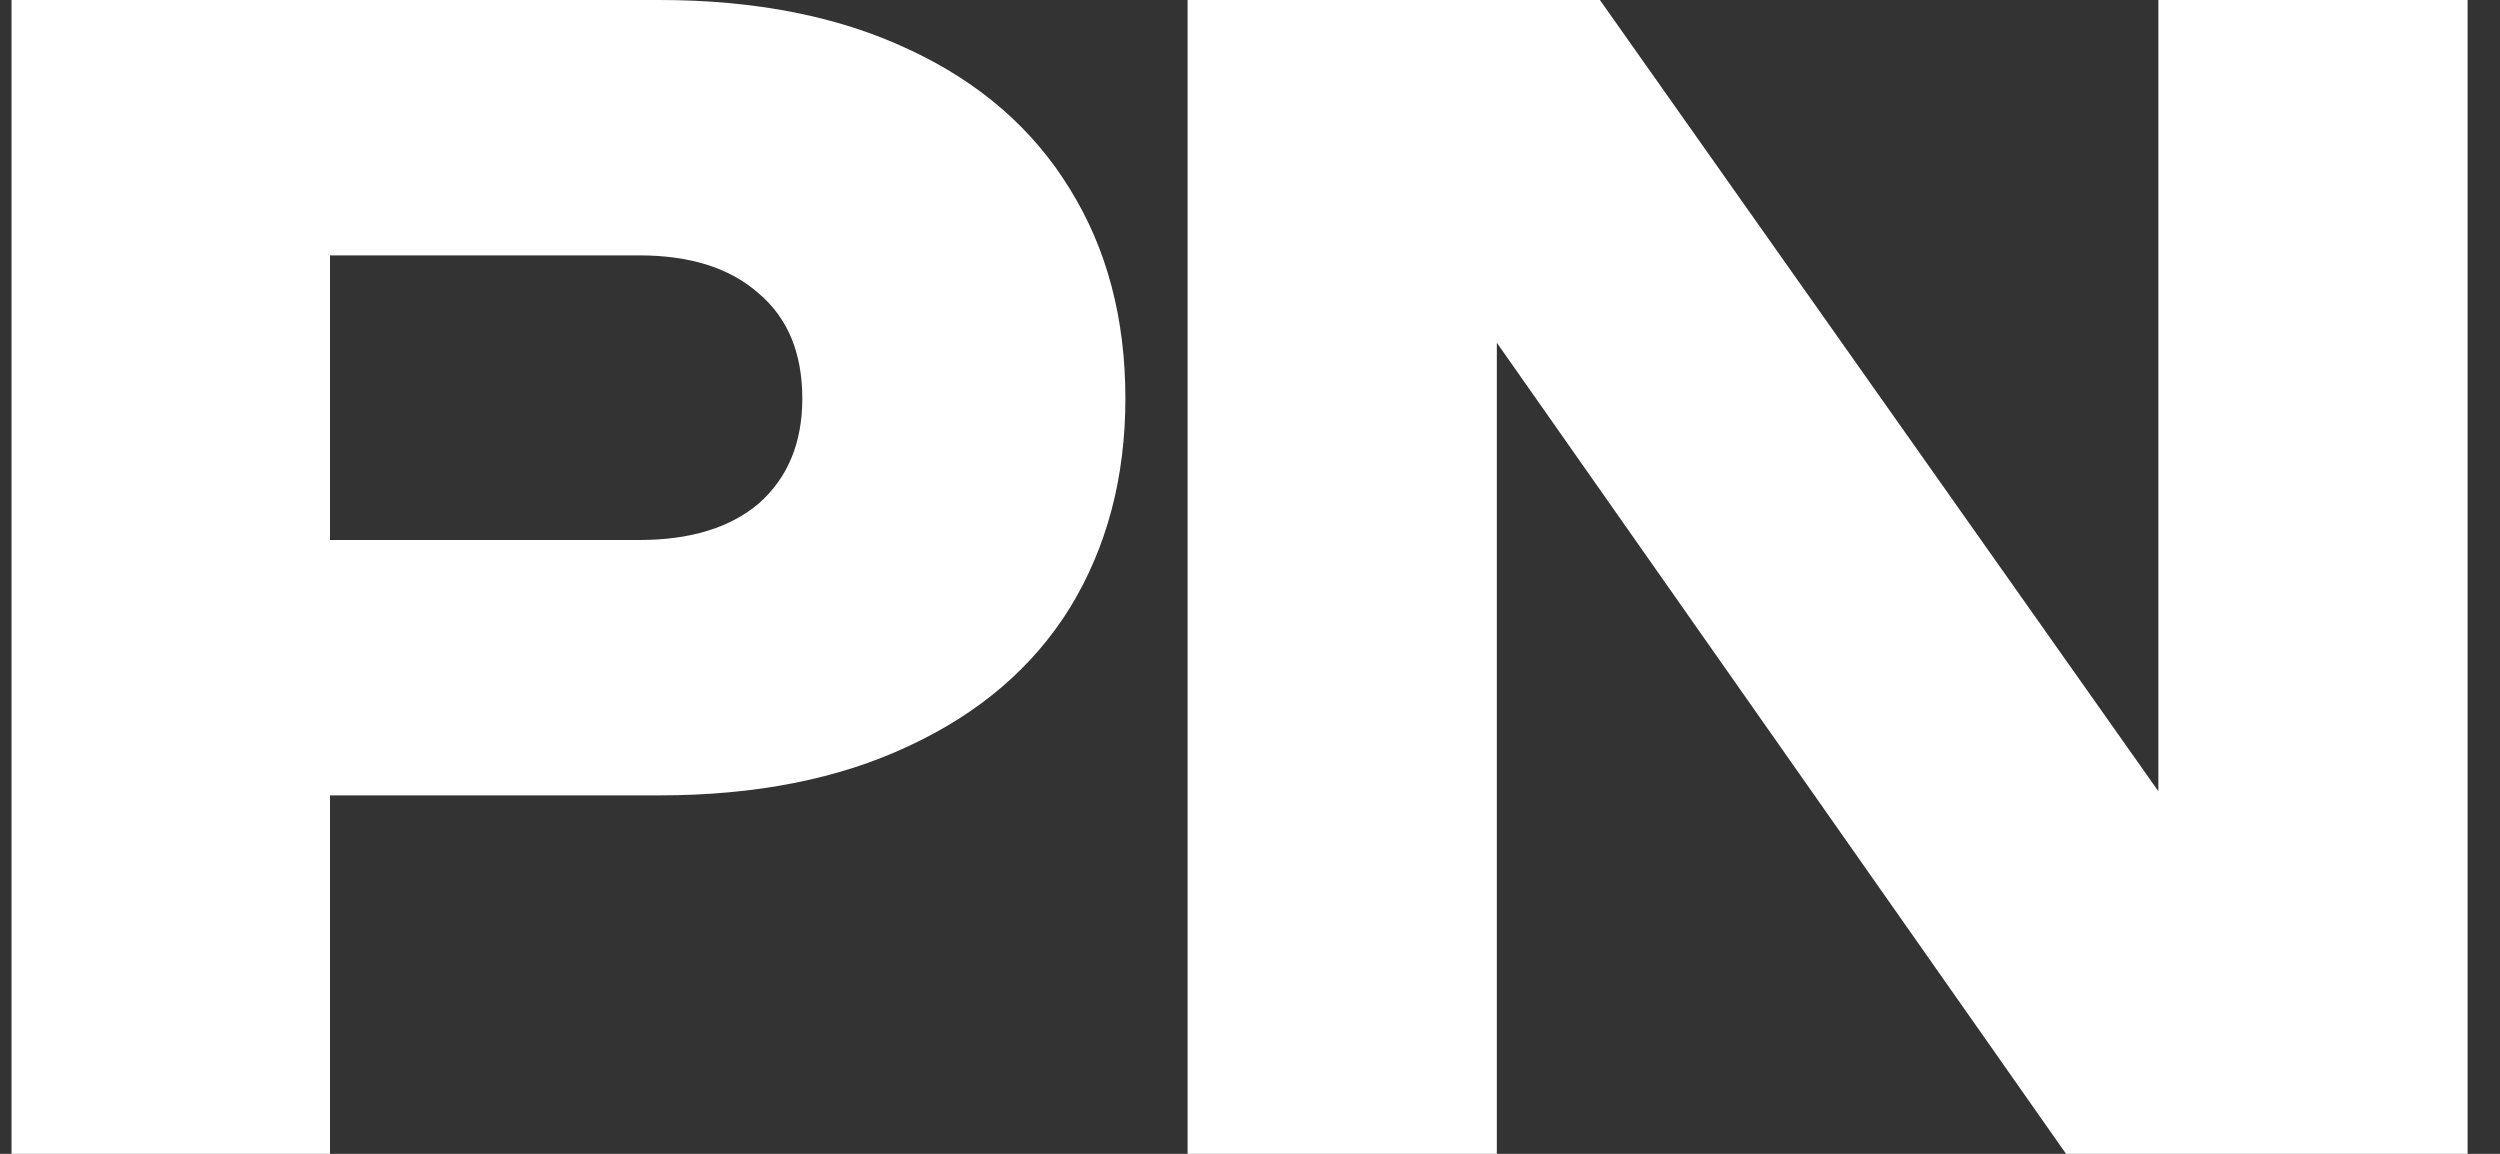 <?xml version="1.0" encoding="UTF-8"?> <svg xmlns="http://www.w3.org/2000/svg" width="26" height="12" viewBox="0 0 26 12" fill="none"><rect x="0" y="0" width="26" height="12" fill="#333333" stroke="none"/><path d="M6.856 -9.53674e-07C7.859 -9.53674e-07 8.723 0.171 9.448 0.512C10.184 0.853 10.744 1.339 11.128 1.968C11.512 2.587 11.704 3.312 11.704 4.144C11.704 4.965 11.512 5.691 11.128 6.32C10.744 6.939 10.184 7.419 9.448 7.76C8.723 8.101 7.859 8.272 6.856 8.272H1.656V5.616H6.648C7.181 5.616 7.597 5.488 7.896 5.232C8.195 4.965 8.344 4.603 8.344 4.144C8.344 3.675 8.195 3.312 7.896 3.056C7.597 2.789 7.181 2.656 6.648 2.656H1.944L3.432 1.12V12H0.12V-9.53674e-07H6.856ZM23.471 9.68L22.447 9.888V-9.53674e-07H25.663V12H21.487L14.559 2.128L15.567 1.92V12H12.351V-9.53674e-07H16.639L23.471 9.68Z" fill="white"></path></svg> 